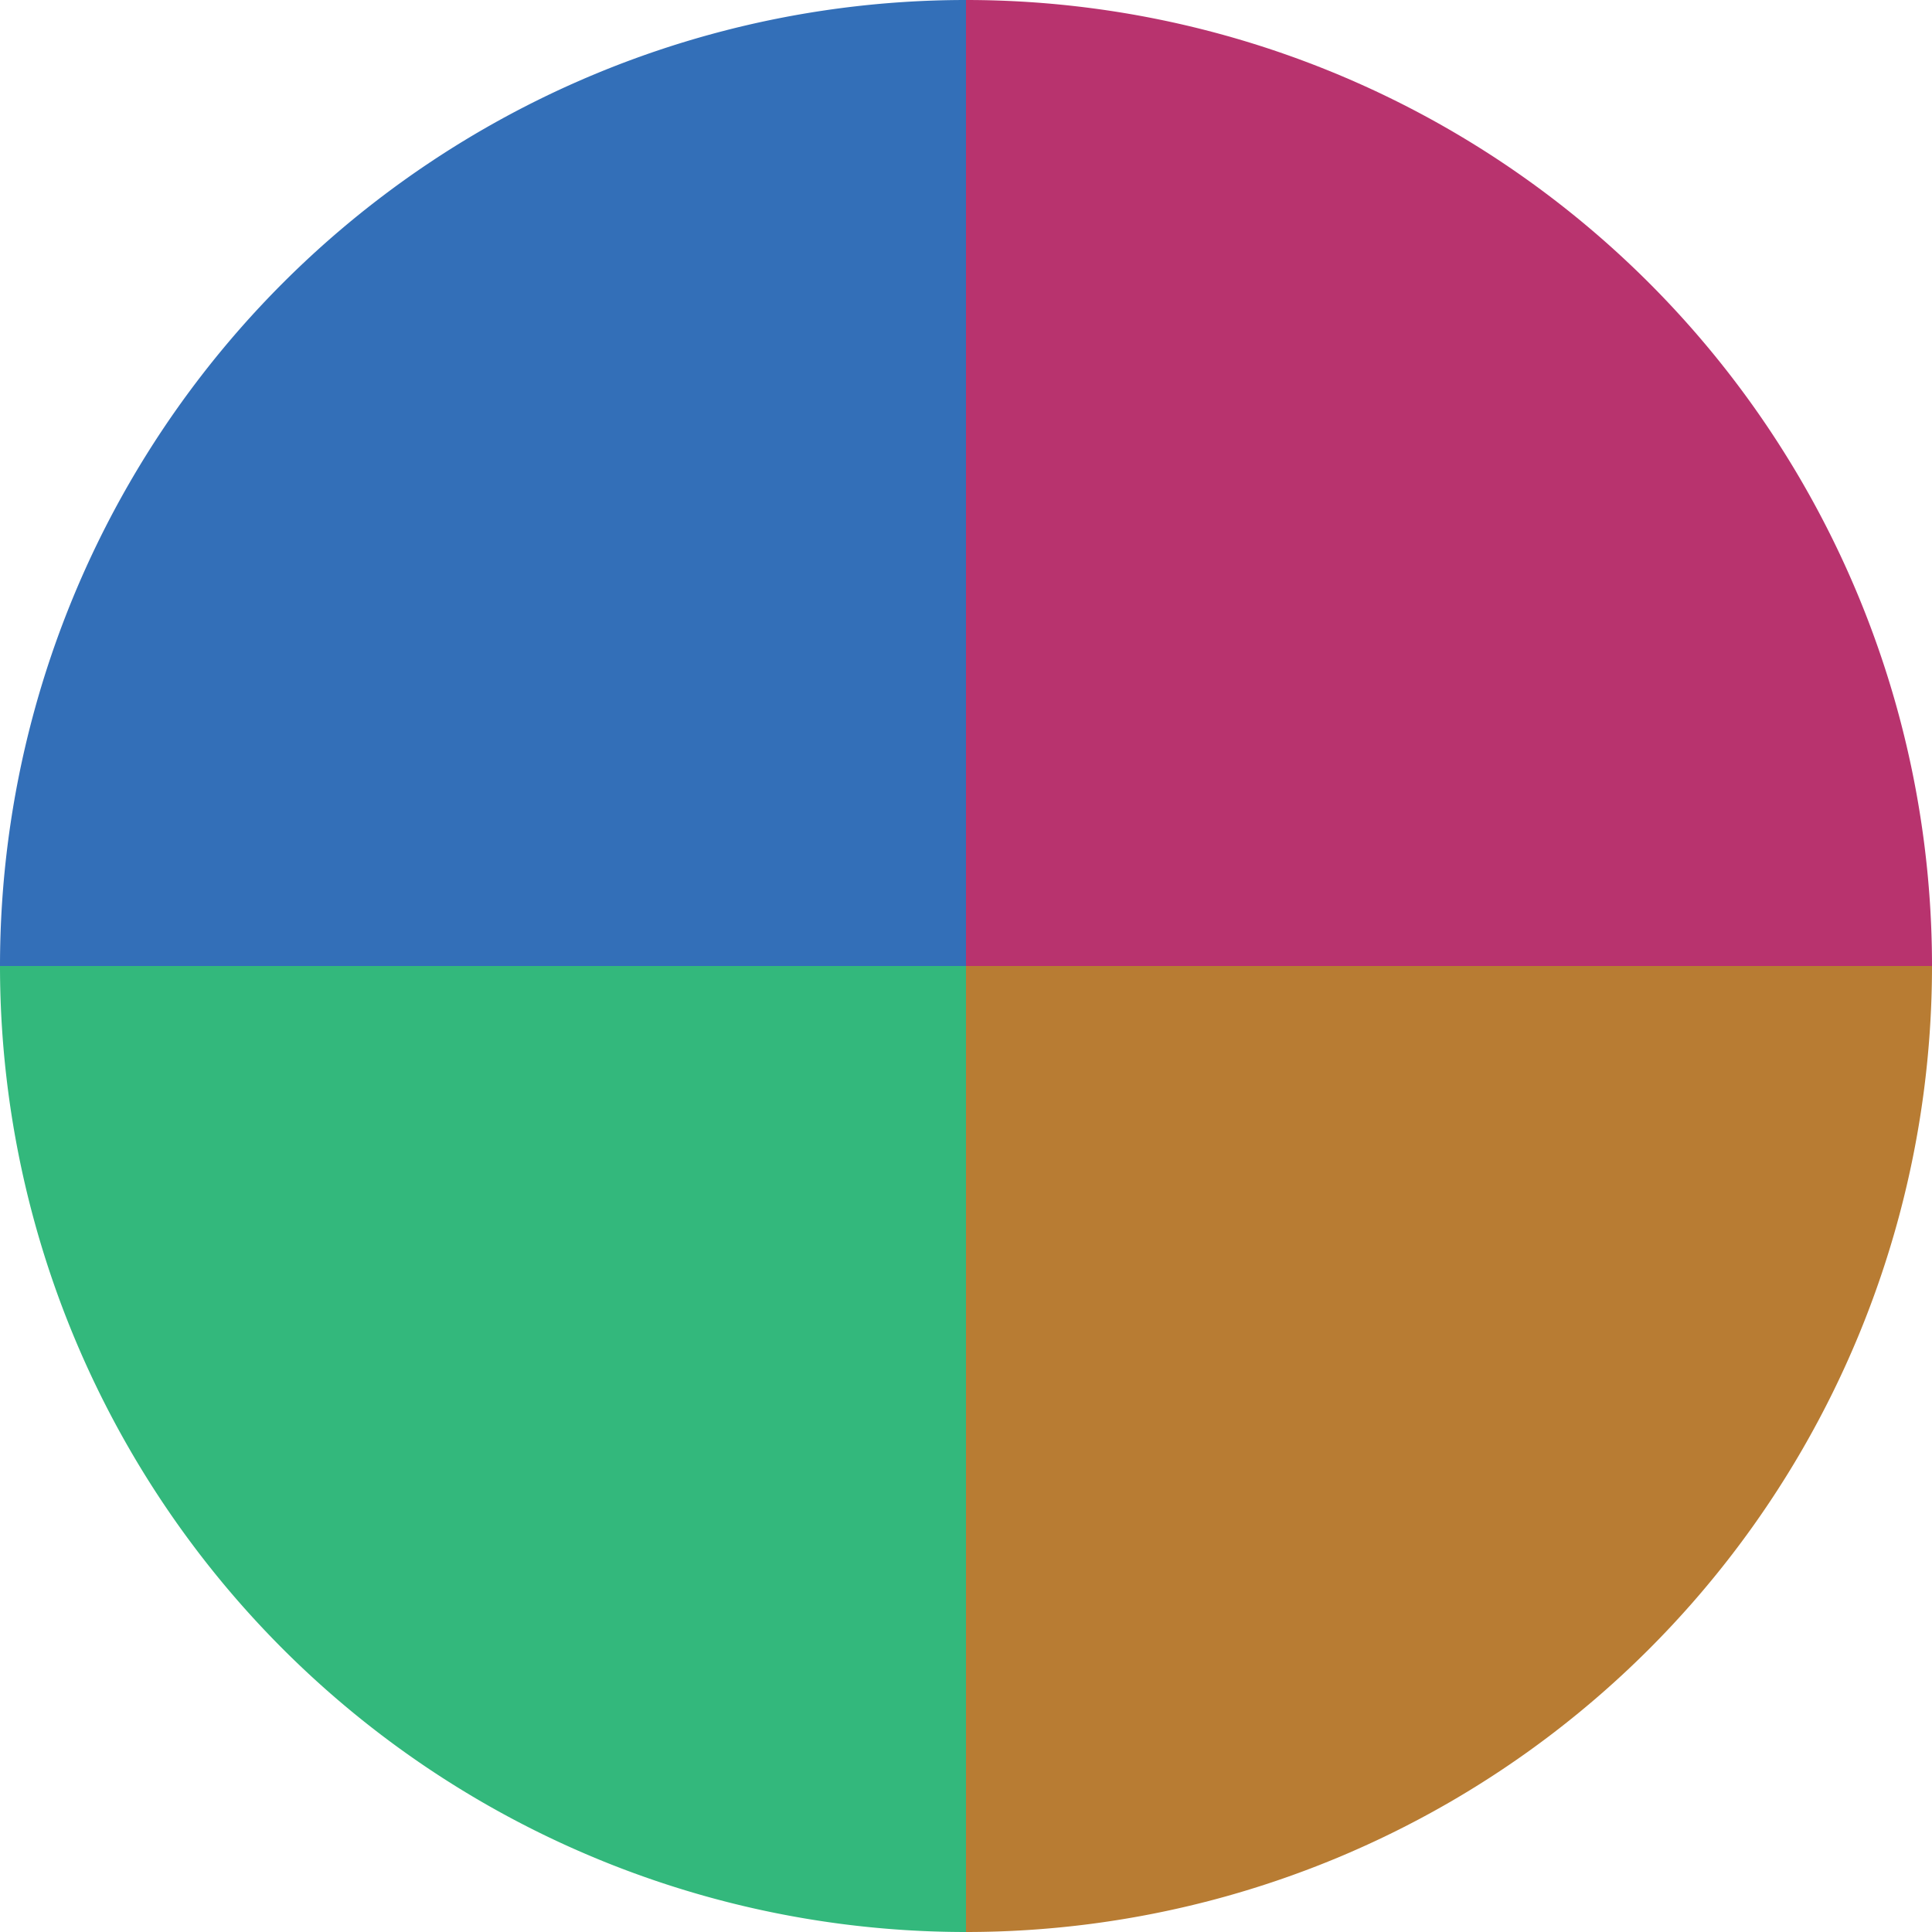 <?xml version="1.0" standalone="no"?>
<svg width="500" height="500" viewBox="-1 -1 2 2" xmlns="http://www.w3.org/2000/svg">
        <path d="M 0 -1 
             A 1,1 0 0,1 1 0             L 0,0
             z" fill="#b8336e" />
            <path d="M 1 0 
             A 1,1 0 0,1 0 1             L 0,0
             z" fill="#b87c33" />
            <path d="M 0 1 
             A 1,1 0 0,1 -1 0             L 0,0
             z" fill="#33b87c" />
            <path d="M -1 0 
             A 1,1 0 0,1 -0 -1             L 0,0
             z" fill="#336fb8" />
    </svg>

